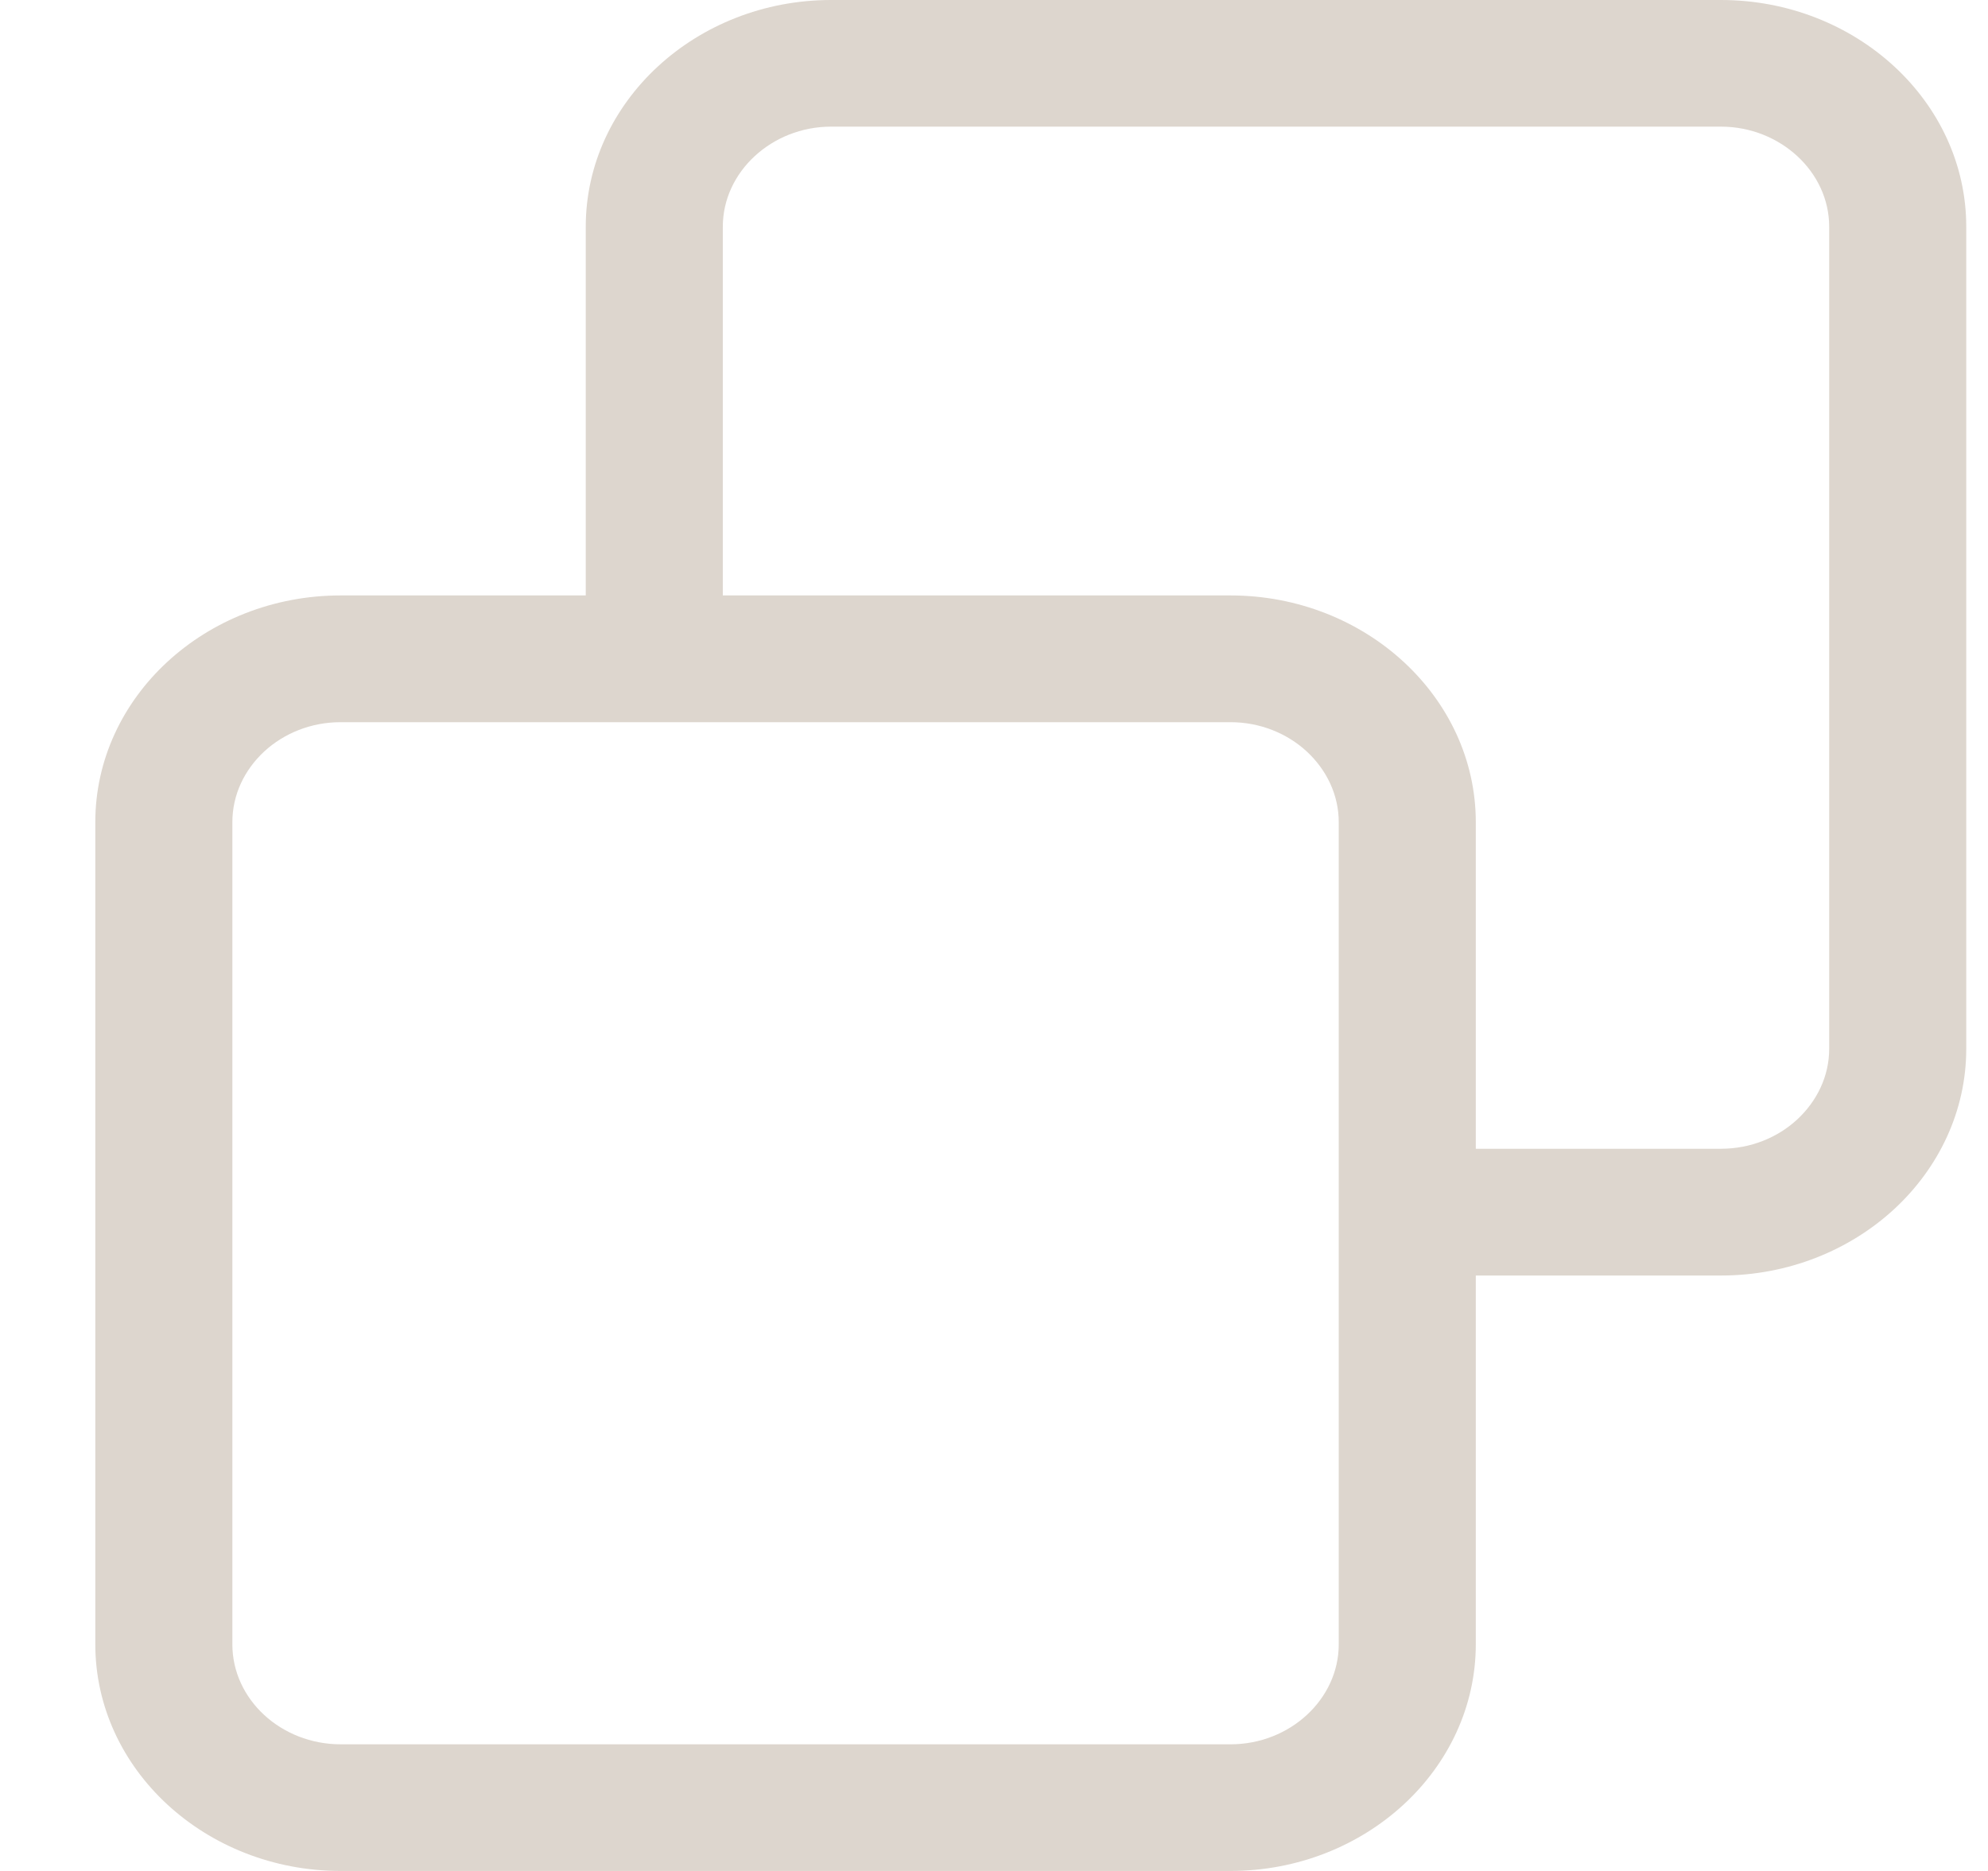 <svg width="17" height="16" viewBox="0 0 17 16" fill="none" xmlns="http://www.w3.org/2000/svg">
<path d="M2.913 5.092H5.009V1.939C5.009 1.405 5.245 0.92 5.625 0.569C6.005 0.218 6.53 0 7.107 0H14.716C15.294 0 15.819 0.218 16.199 0.569C16.579 0.92 16.814 1.405 16.814 1.939V8.969C16.814 9.503 16.578 9.988 16.199 10.339C15.819 10.69 15.294 10.908 14.716 10.908H12.62V14.061C12.62 14.595 12.384 15.08 12.004 15.431C11.624 15.782 11.099 16 10.522 16H2.913C2.335 16 1.81 15.782 1.43 15.431C1.05 15.08 0.815 14.595 0.815 14.061V7.031C0.815 6.497 1.05 6.012 1.43 5.661C1.81 5.31 2.335 5.092 2.913 5.092ZM6.182 5.092H10.522C11.099 5.092 11.624 5.31 12.004 5.661C12.384 6.012 12.62 6.497 12.62 7.031V9.824H14.716C14.97 9.824 15.202 9.728 15.369 9.573C15.537 9.417 15.642 9.204 15.642 8.969V1.939C15.642 1.704 15.537 1.49 15.369 1.335C15.201 1.18 14.97 1.083 14.716 1.083H7.107C6.853 1.083 6.622 1.18 6.454 1.335C6.286 1.49 6.181 1.704 6.181 1.939V5.092H6.182ZM5.598 6.176H5.595H5.592H2.912C2.658 6.176 2.427 6.272 2.259 6.427C2.091 6.583 1.987 6.796 1.987 7.031V14.062C1.987 14.297 2.091 14.511 2.259 14.666C2.427 14.821 2.659 14.917 2.913 14.917H10.522C10.776 14.917 11.007 14.821 11.175 14.666C11.343 14.511 11.448 14.297 11.448 14.062V10.366V7.031C11.448 6.796 11.343 6.583 11.175 6.427C11.007 6.272 10.776 6.176 10.522 6.176H5.598Z" fill="#DDD6CE"/>
</svg>
